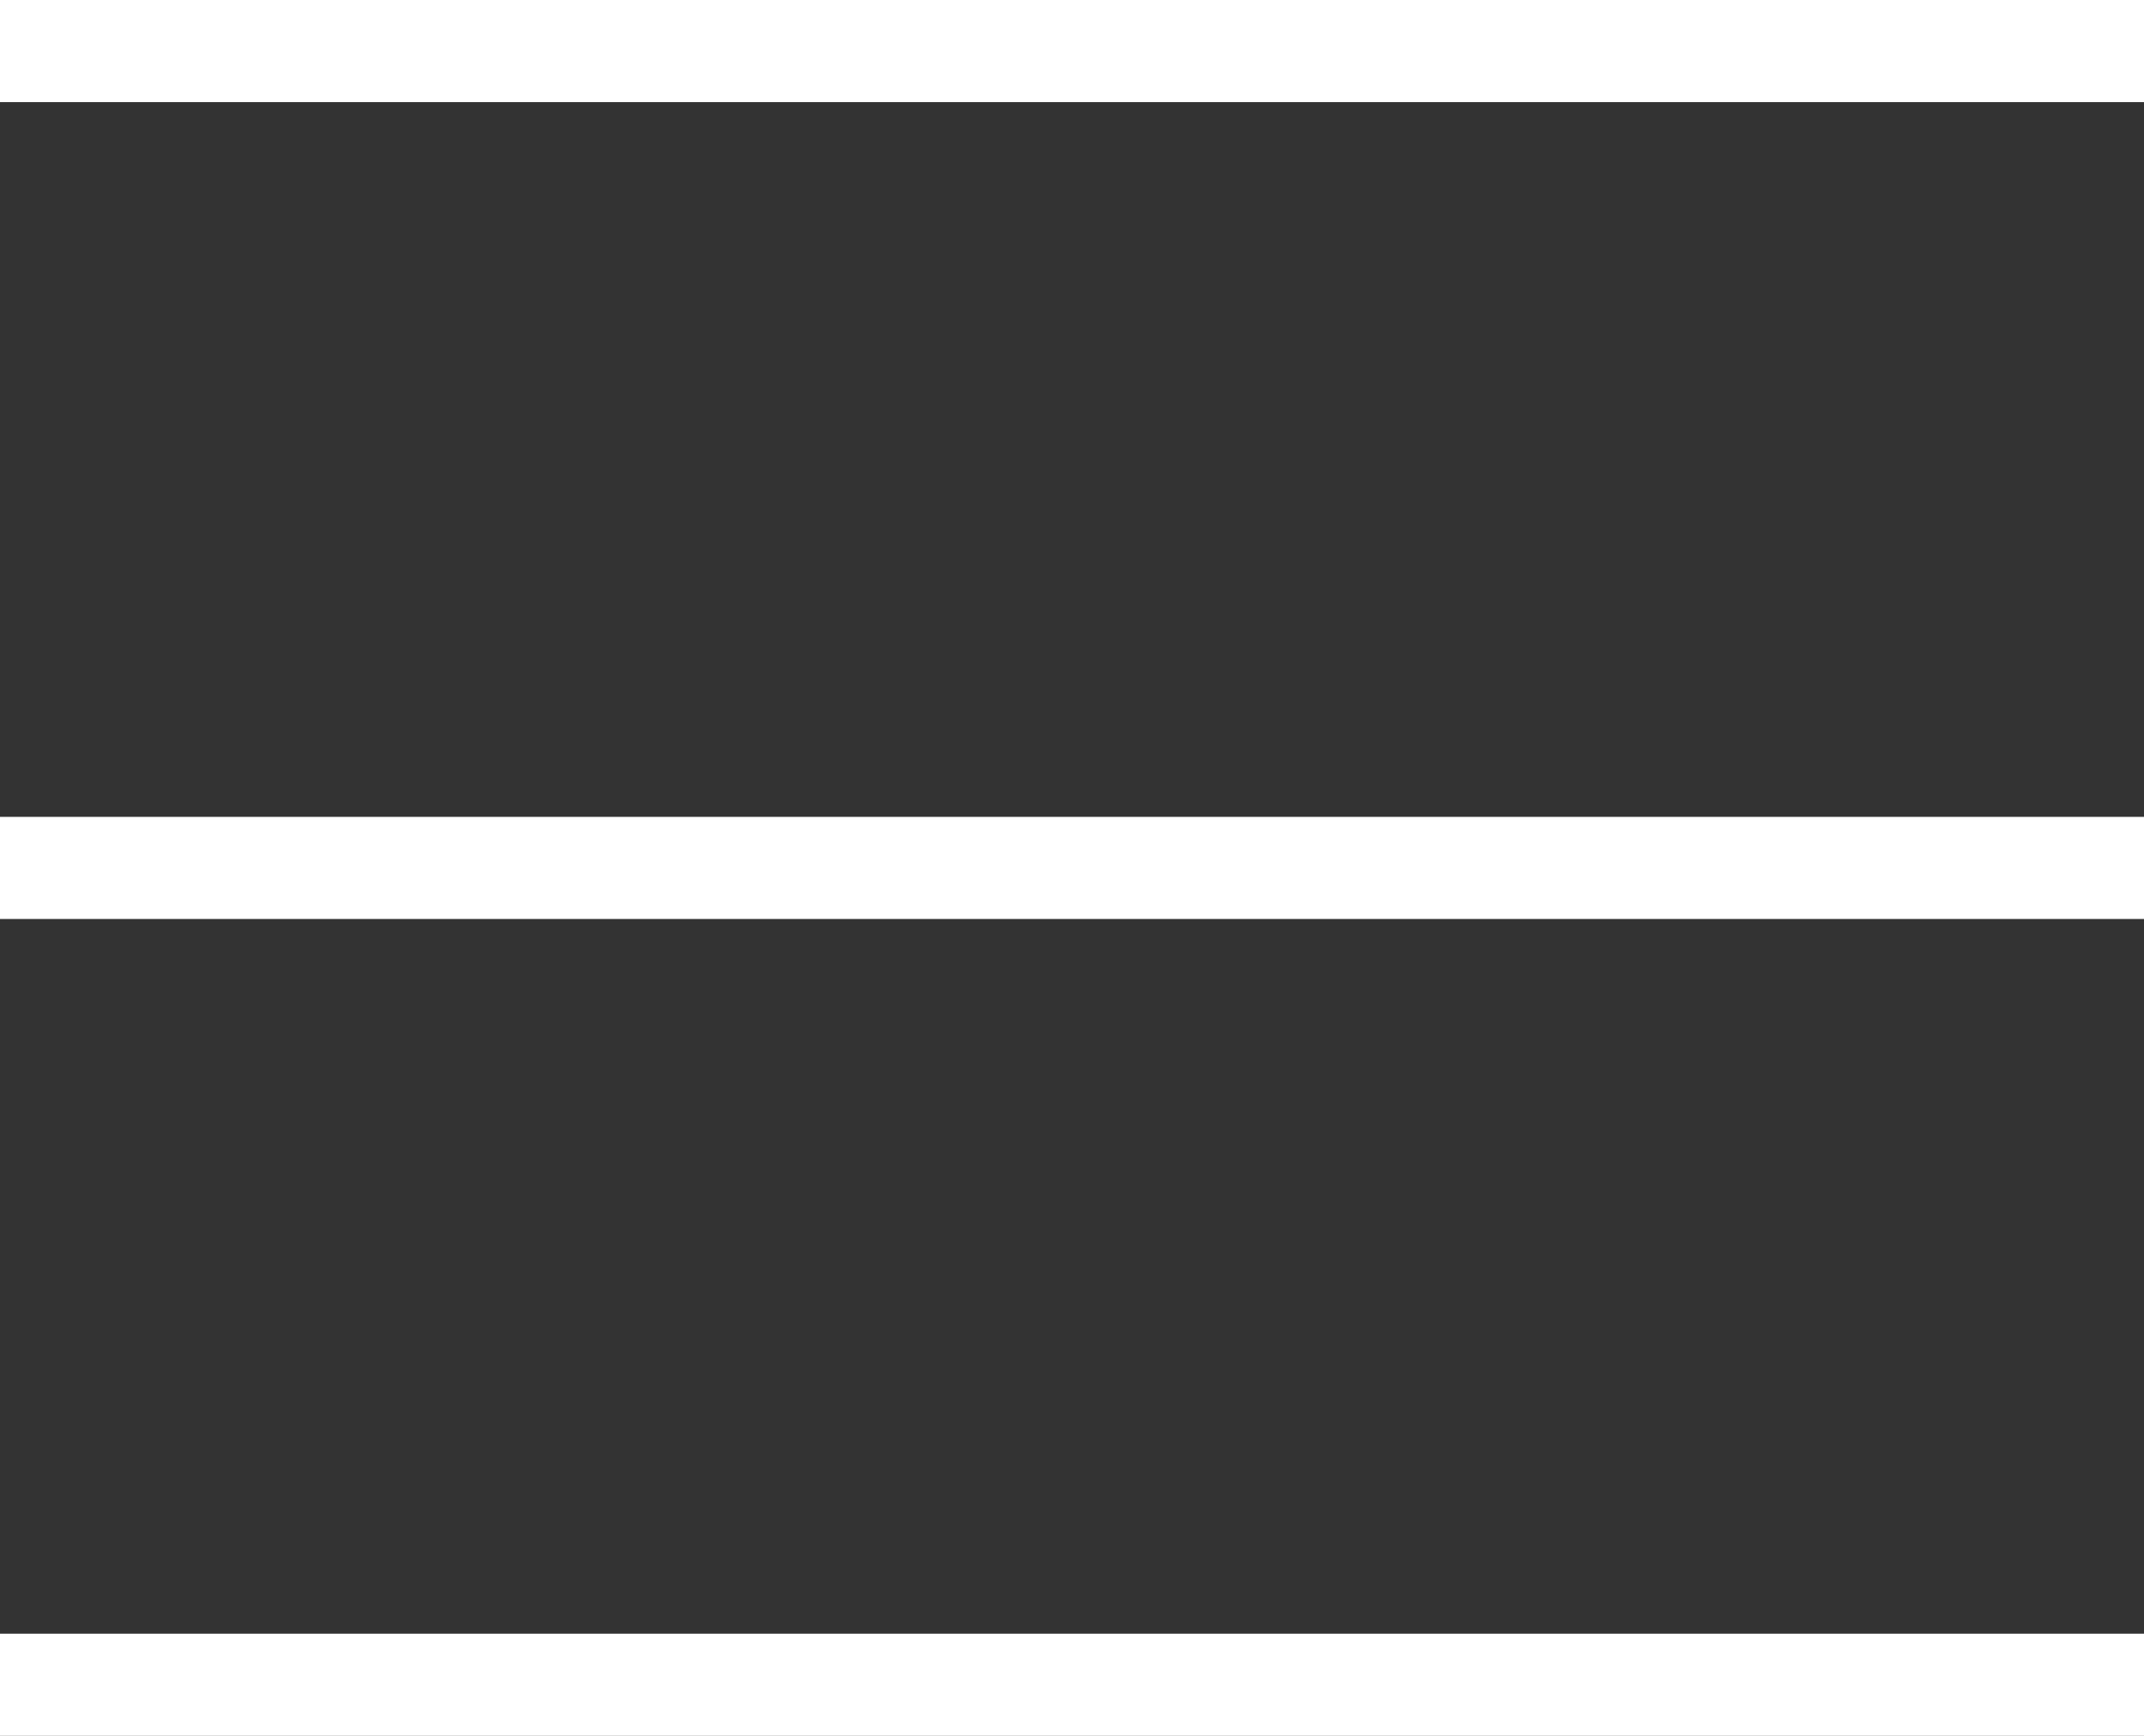<svg xmlns="http://www.w3.org/2000/svg" width="21" height="17" viewBox="0 0 21 17">
  <rect x="0" y="0" width="21" height="17" fill="#333333" stroke="none"/>
  <g id="Group_10" data-name="Group 10" transform="translate(0 -1)">
    <path id="Line_2" data-name="Line 2" d="M.5,1.5h20" fill="none" stroke="#fff" stroke-linecap="square" stroke-miterlimit="10" stroke-width="1"/>
    <path id="Line_2-2" data-name="Line 2" d="M.5,1.5h20" transform="translate(0 8)" fill="none" stroke="#fff" stroke-linecap="square" stroke-miterlimit="10" stroke-width="1"/>
    <path id="Line_2-3" data-name="Line 2" d="M.5,1.5h20" transform="translate(0 16)" fill="none" stroke="#fff" stroke-linecap="square" stroke-miterlimit="10" stroke-width="1"/>
  </g>
</svg>